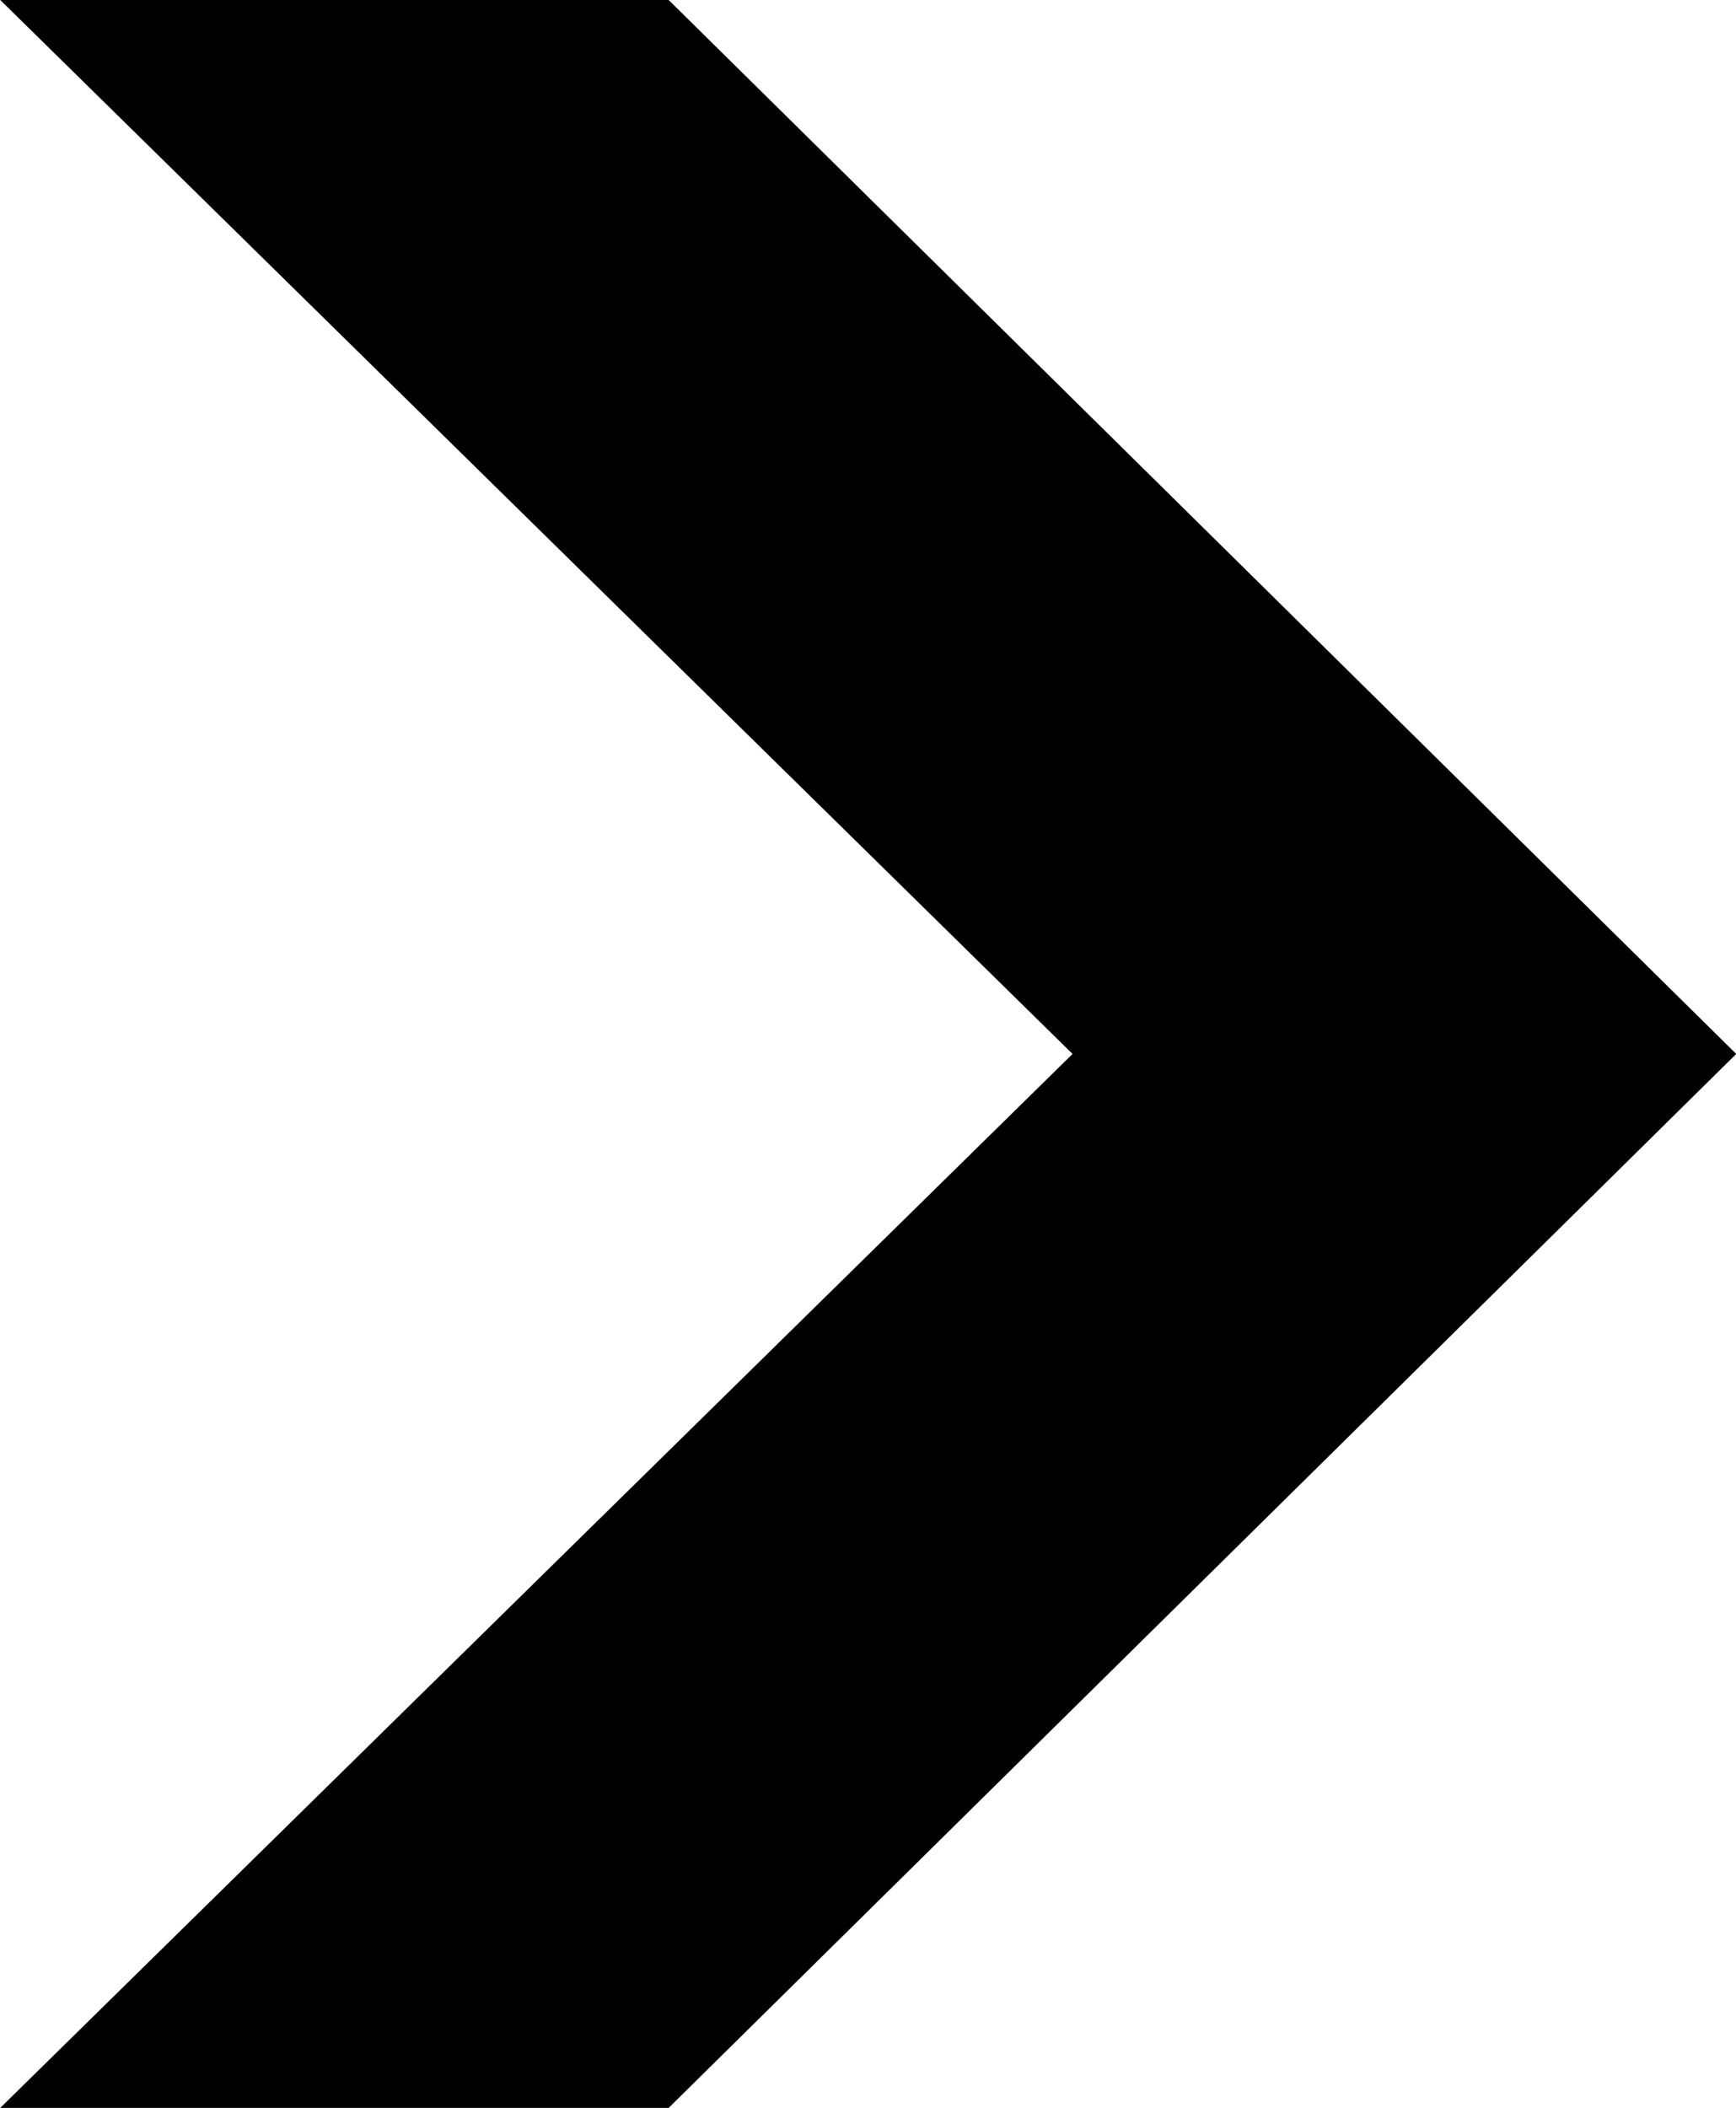 <svg xmlns="http://www.w3.org/2000/svg" width="14.004" height="17" viewBox="0 0 14.004 17">
  <g id="Сгруппировать_71" data-name="Сгруппировать 71" transform="translate(-1629.498 -2567)">
    <path id="Контур_1030" data-name="Контур 1030" d="M1629.5,2567h5.392l8.612,8.5-8.612,8.5H1629.5l8.65-8.5Z"/>
  </g>
</svg>
